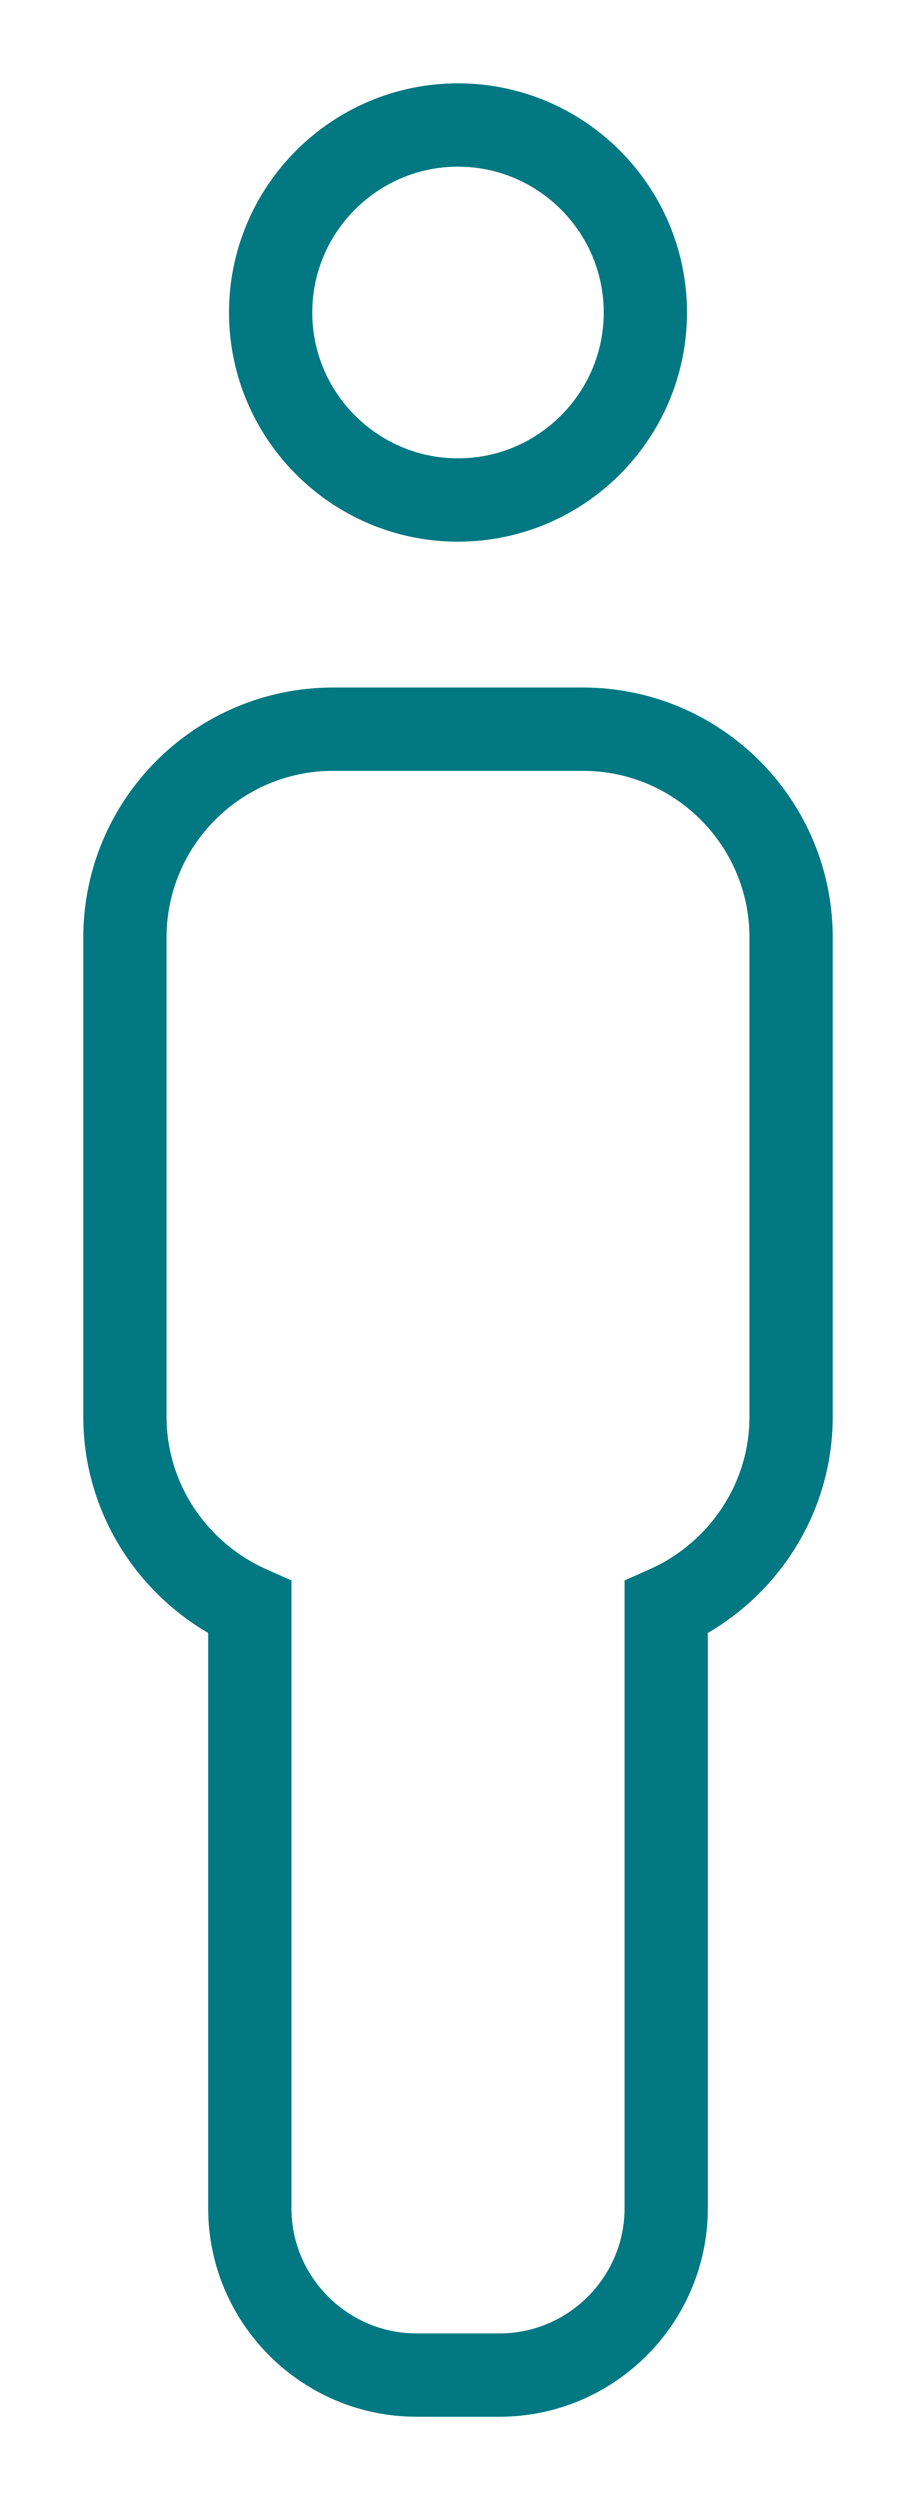 <?xml version="1.0" encoding="UTF-8"?>
<svg id="out-of" xmlns="http://www.w3.org/2000/svg" xmlns:xlink="http://www.w3.org/1999/xlink" viewBox="0 0 11 30">
  <defs>
    <style>
      .cls-1 {
        fill: none;
        stroke: #027882;
      }
    </style>
    <symbol id="profile-unfilled" viewBox="0 0 9 28">
      <g>
        <path id="Fill-1-10" class="cls-1" d="m6.75,2.75c0,1.24-1.01,2.25-2.25,2.25s-2.25-1.01-2.25-2.25S3.26.5,4.5.5s2.25,1.01,2.25,2.25"/>
        <path id="Fill-2-10" class="cls-1" d="m6,7.75h-3c-1.38,0-2.5,1.12-2.5,2.5v5.75c0,1.02.62,1.9,1.5,2.29v7.21c0,1.1.9,2,2,2h1c1.1,0,2-.9,2-2v-7.21c.88-.39,1.5-1.27,1.5-2.29v-5.75c0-1.38-1.12-2.5-2.5-2.5Z"/>
      </g>
    </symbol>
  </defs>
  <use width="9" height="28" transform="translate(1 1)" xlink:href="#profile-unfilled"/>
</svg>